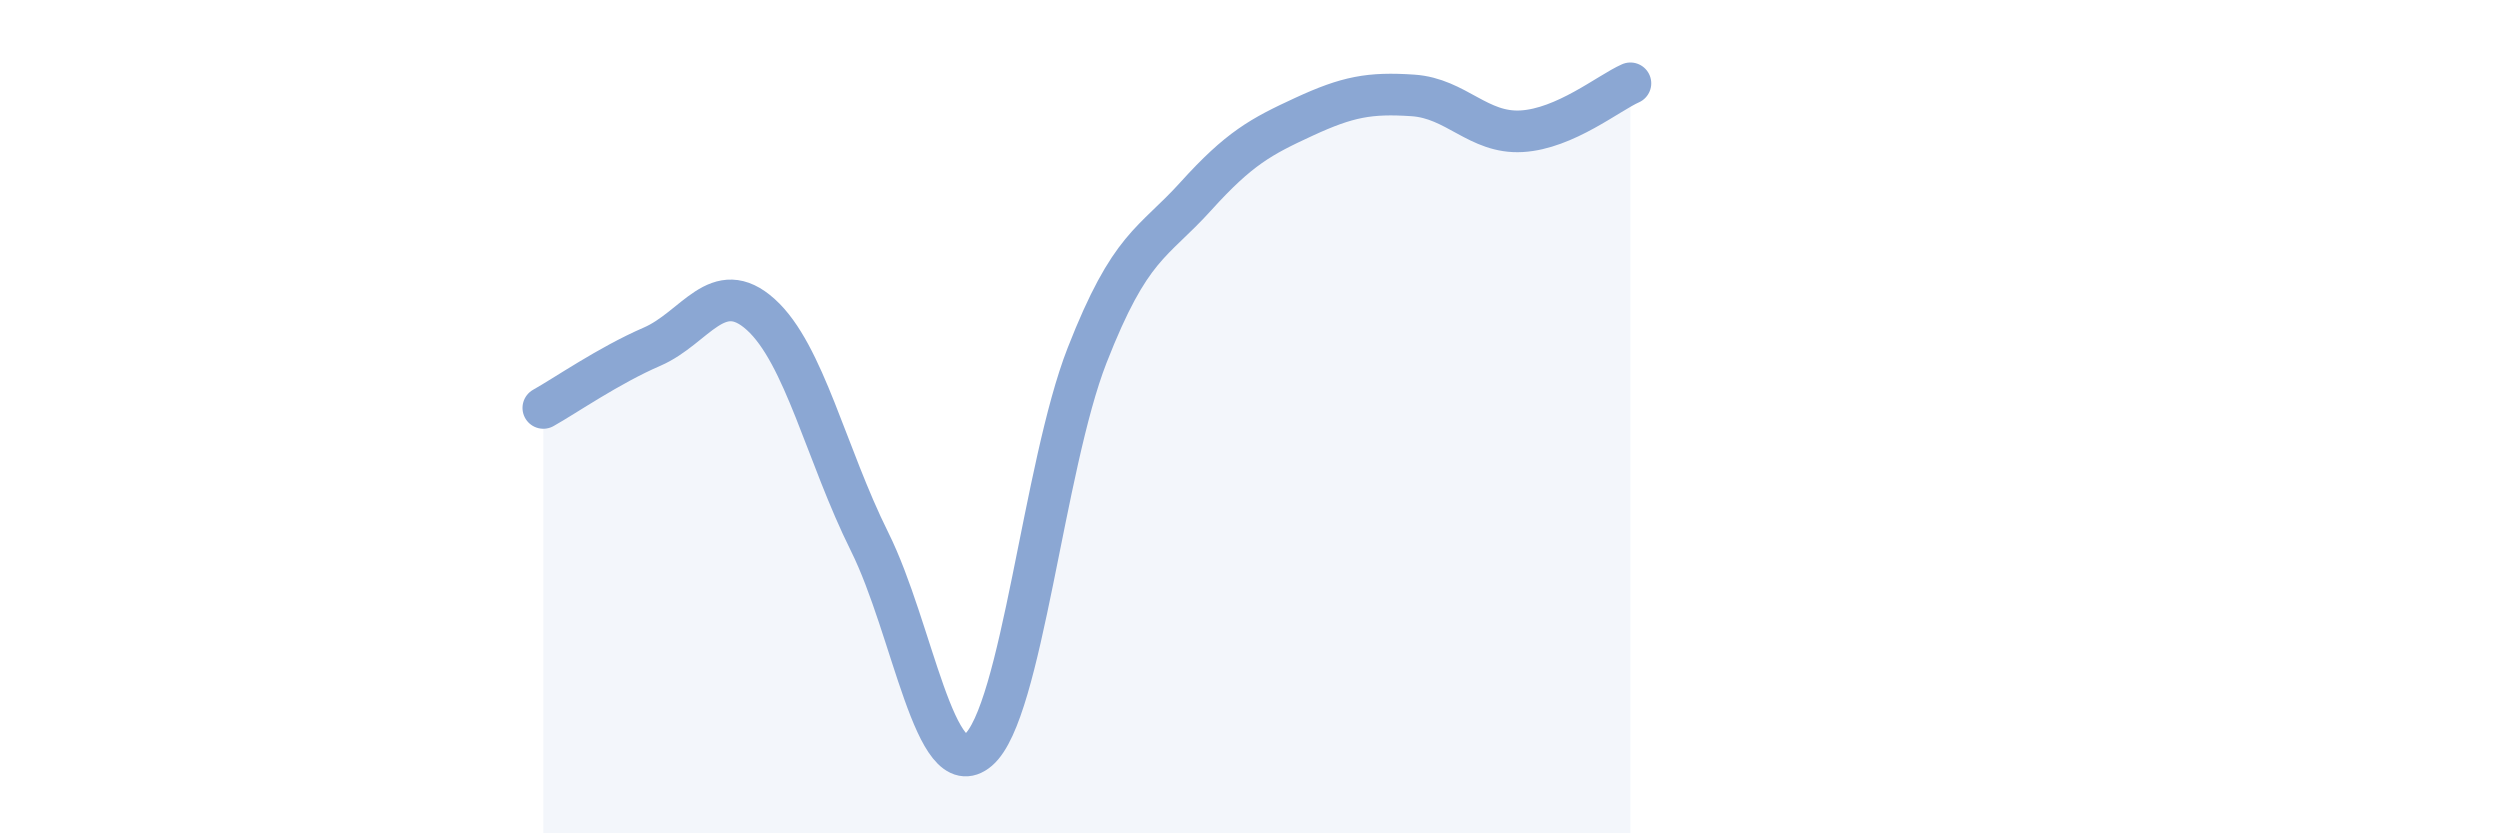 
    <svg width="60" height="20" viewBox="0 0 60 20" xmlns="http://www.w3.org/2000/svg">
      <path
        d="M 13.04,9.79 C 13.56,9.5 14.61,8.77 15.65,8.32 C 16.69,7.87 17.22,6.61 18.26,7.55 C 19.3,8.49 19.83,10.91 20.87,13 C 21.91,15.09 22.44,18.89 23.48,18 C 24.52,17.11 25.05,11.19 26.09,8.53 C 27.13,5.87 27.66,5.86 28.7,4.71 C 29.74,3.56 30.26,3.28 31.3,2.8 C 32.34,2.32 32.87,2.22 33.91,2.29 C 34.95,2.36 35.48,3.21 36.52,3.15 C 37.56,3.09 38.61,2.23 39.13,2L39.13 20L13.04 20Z"
        fill="#8ba7d3"
        opacity="0.1"
        stroke-linecap="round"
        stroke-linejoin="round"
      />
      <path
        d="M 13.04,9.79 C 13.56,9.5 14.61,8.77 15.65,8.32 C 16.69,7.87 17.22,6.61 18.26,7.55 C 19.3,8.49 19.83,10.91 20.87,13 C 21.91,15.09 22.44,18.89 23.48,18 C 24.52,17.11 25.05,11.19 26.09,8.53 C 27.13,5.87 27.66,5.86 28.7,4.71 C 29.74,3.56 30.26,3.28 31.3,2.8 C 32.34,2.32 32.87,2.22 33.91,2.29 C 34.95,2.36 35.48,3.21 36.52,3.15 C 37.56,3.09 38.61,2.23 39.13,2"
        stroke="#8ba7d3"
        stroke-width="1"
        fill="none"
        stroke-linecap="round"
        stroke-linejoin="round"
      />
    </svg>
  